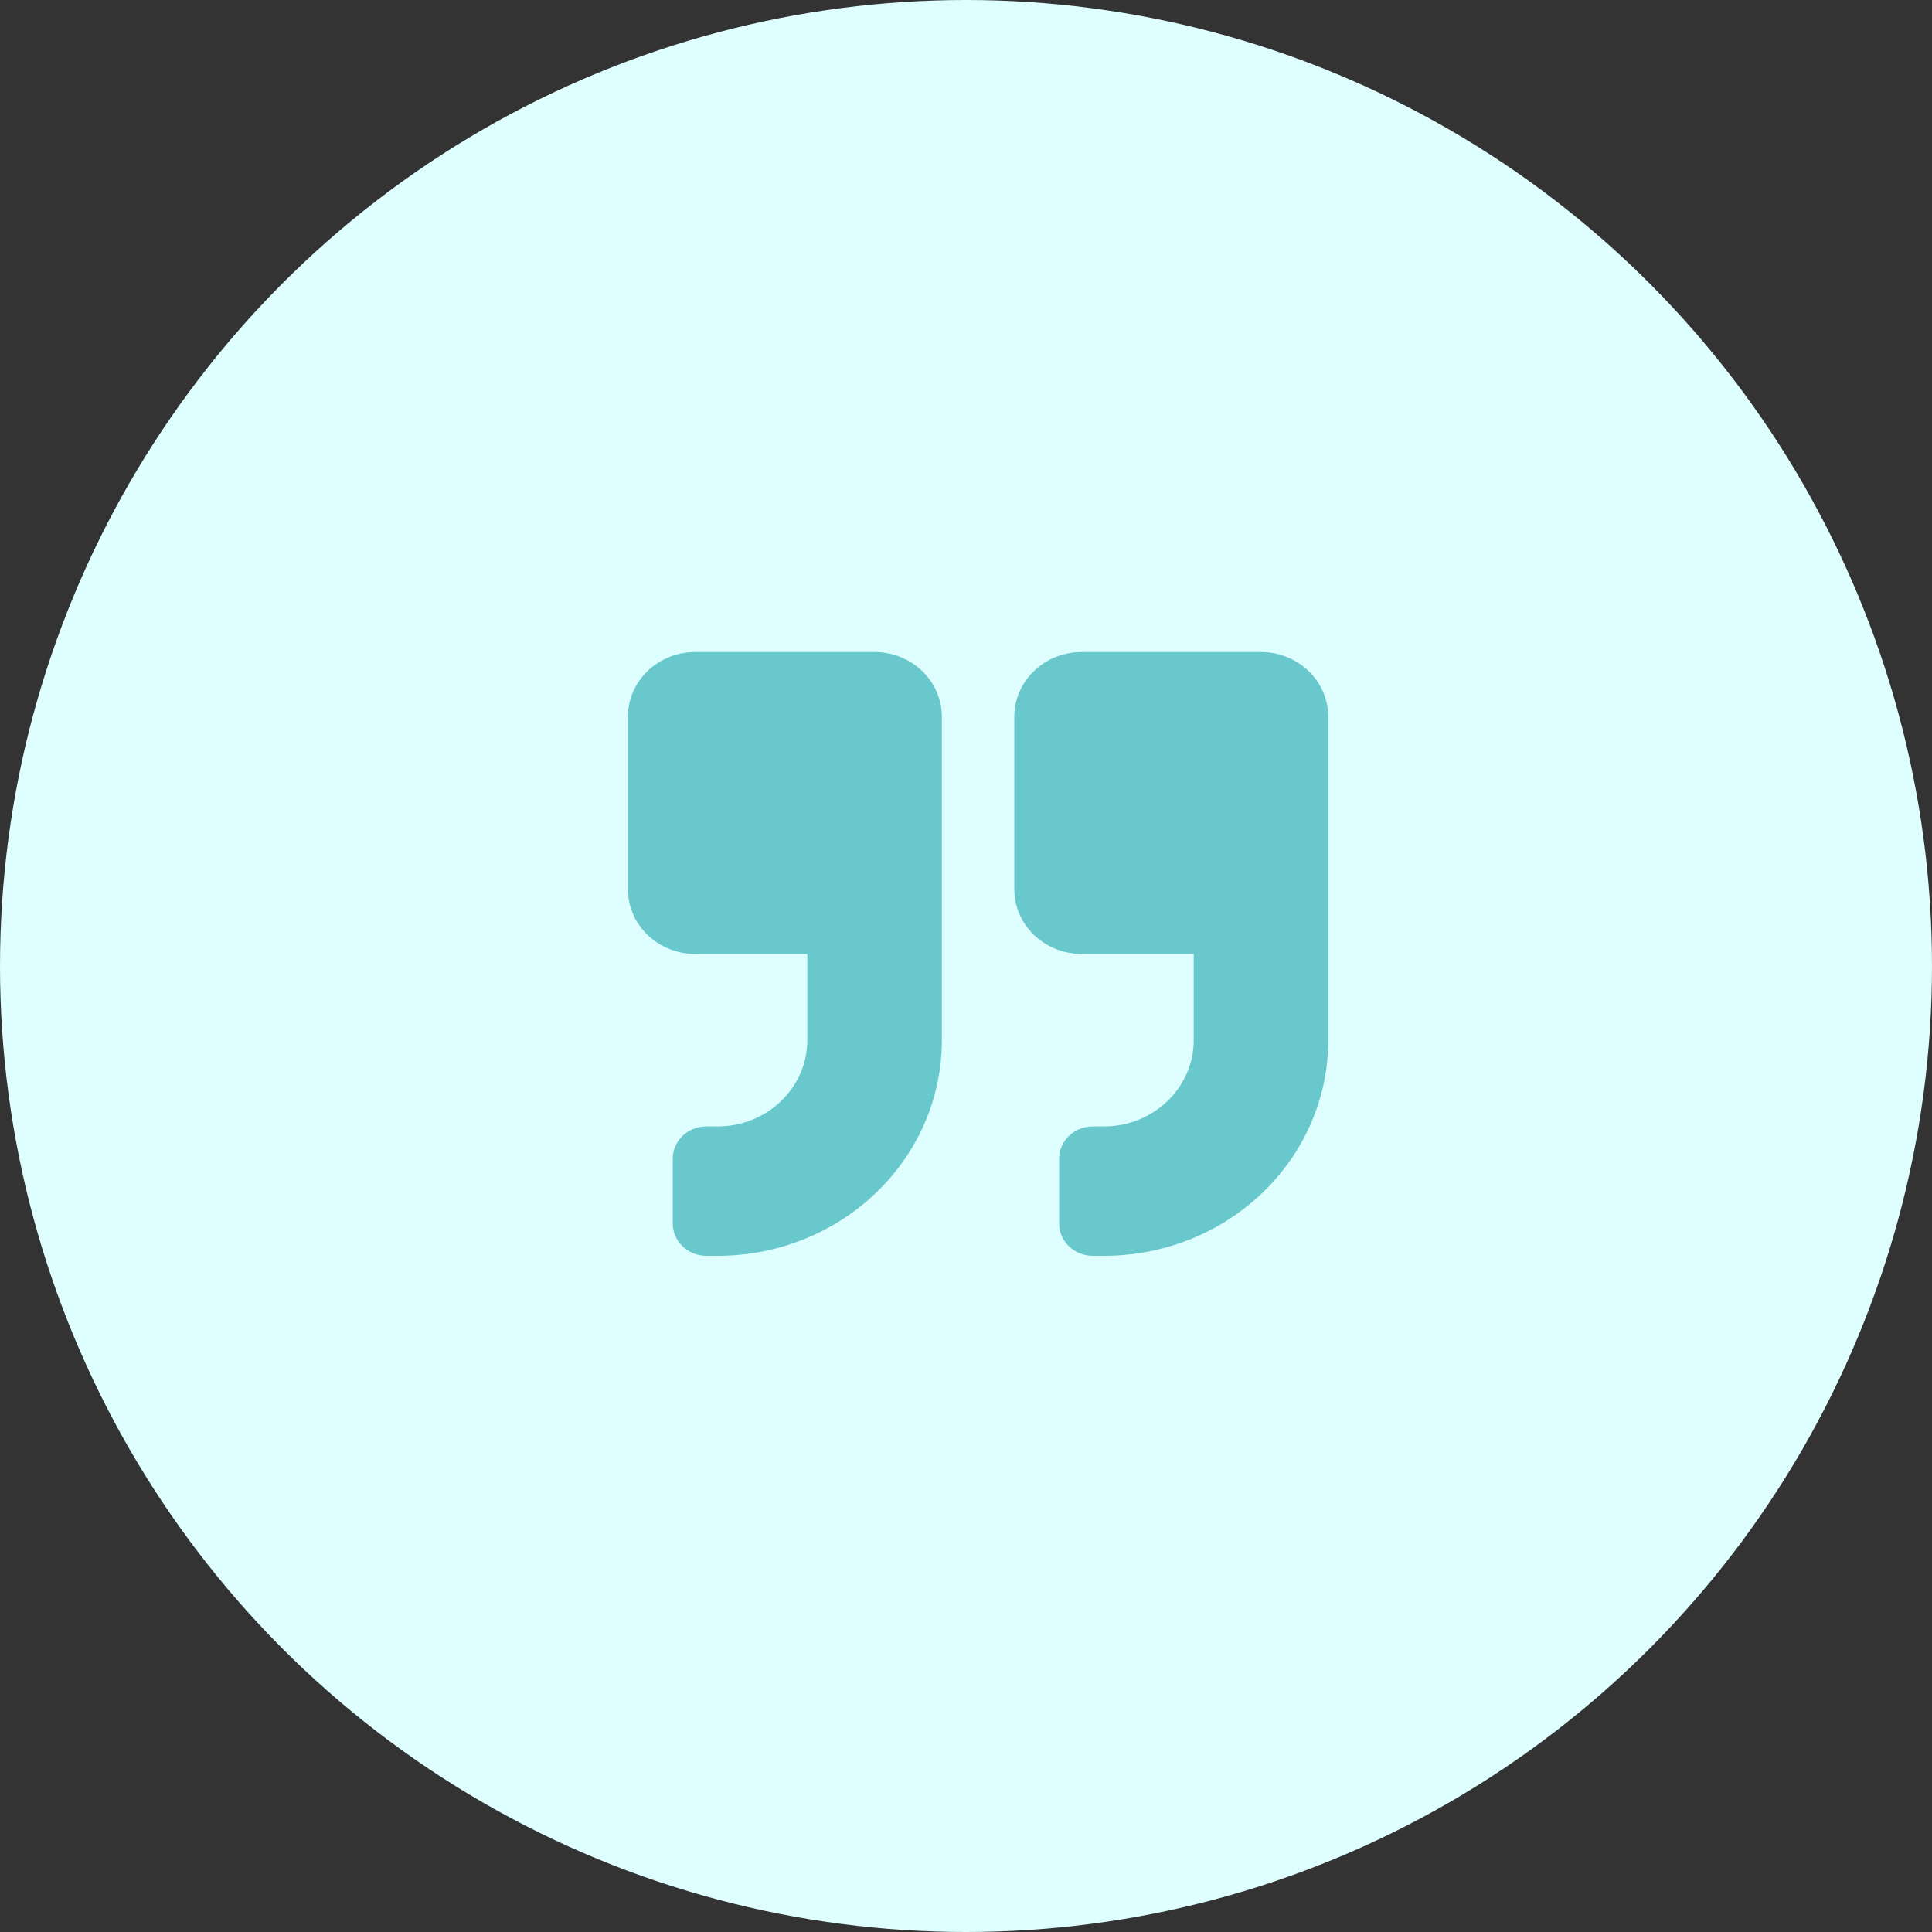 <svg xmlns="http://www.w3.org/2000/svg" width="80" height="80" viewBox="0 0 80 80">
    <rect x="0" y="0" width="80" height="80" fill="#333333" stroke="none"/>
    <g fill="none" fill-rule="evenodd">
        <circle cx="40" cy="40" r="40" fill="#DEFEFF"/>
        <path fill="#69C8CC" fill-rule="nonzero" d="M52.214 27h-7.428C43.248 27 42 28.2 42 29.679v7.142c0 1.48 1.248 2.679 2.786 2.679h4.643v3.571c0 1.97-1.666 3.572-3.715 3.572h-.464c-.772 0-1.393.597-1.393 1.34v2.678c0 .742.621 1.339 1.393 1.339h.464C50.844 52 55 48.004 55 43.071V29.68C55 28.199 53.752 27 52.214 27zm-16 0h-7.428C27.248 27 26 28.2 26 29.679v7.142c0 1.48 1.248 2.679 2.786 2.679h4.643v3.571c0 1.97-1.666 3.572-3.715 3.572h-.464c-.772 0-1.393.597-1.393 1.34v2.678c0 .742.621 1.339 1.393 1.339h.464C34.844 52 39 48.004 39 43.071V29.68C39 28.199 37.752 27 36.214 27z"/>
    </g>
</svg>
